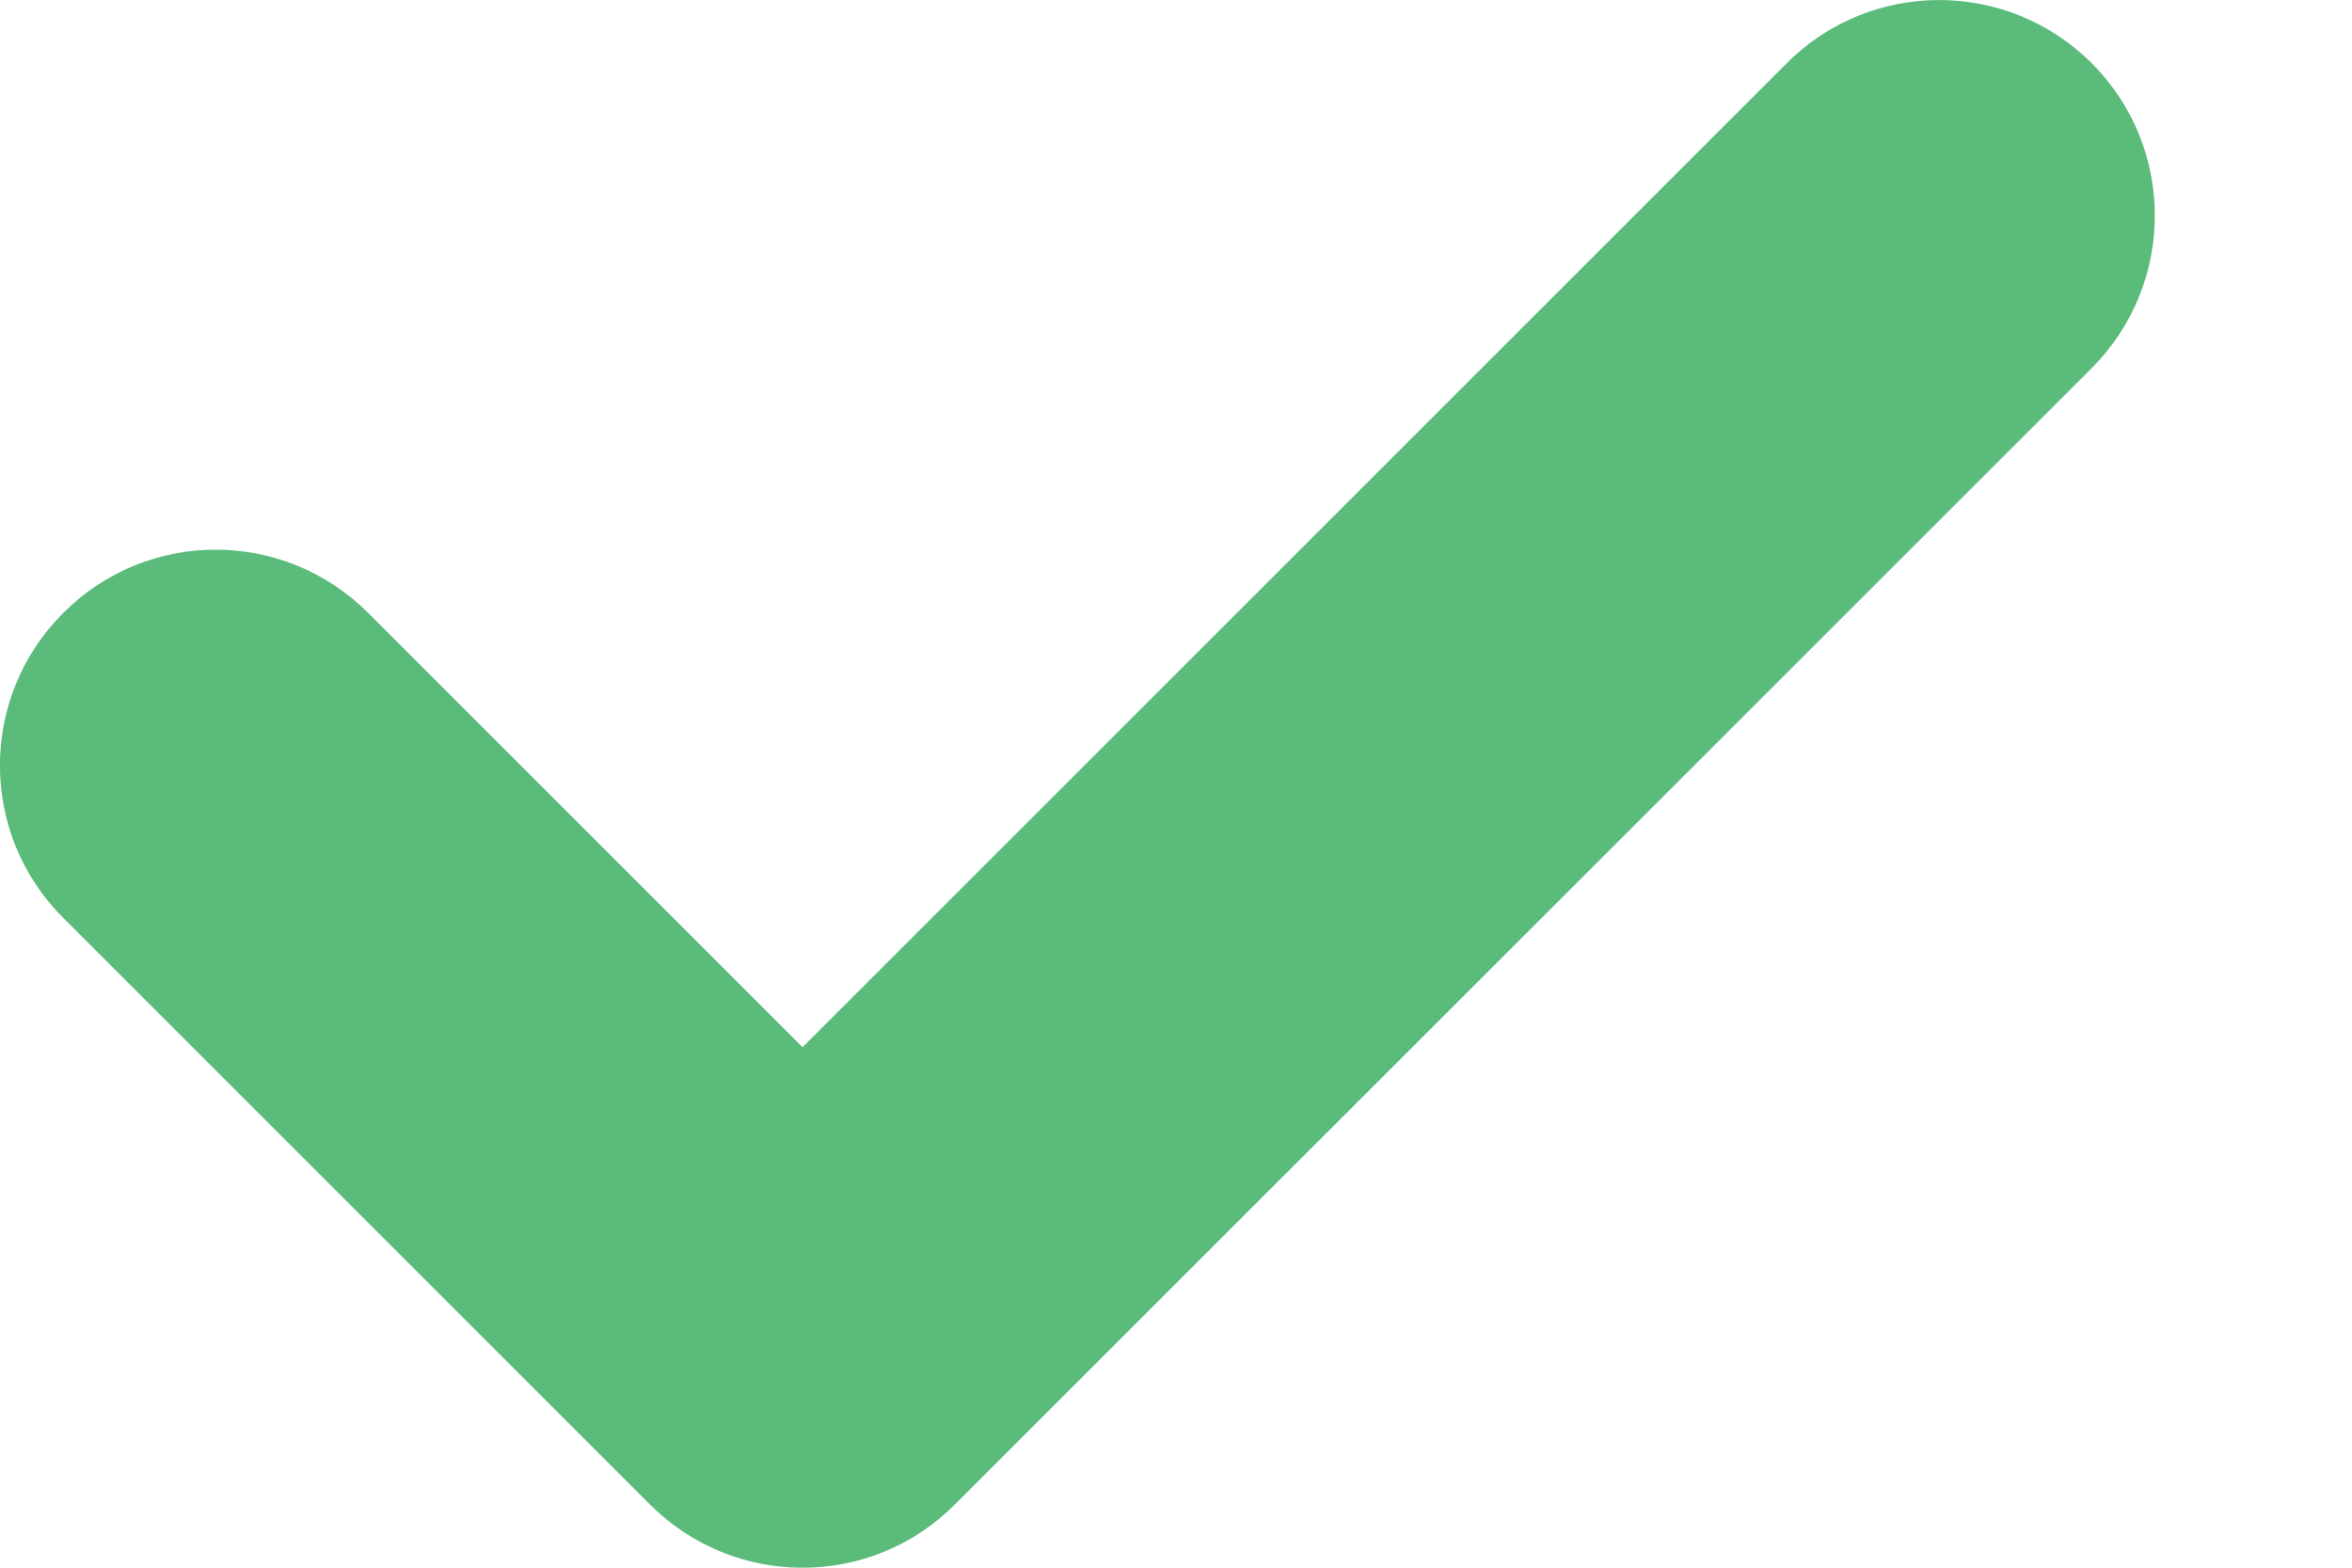 <svg width="9" height="6" viewBox="0 0 9 6" fill="none" xmlns="http://www.w3.org/2000/svg">
<path d="M8.004 1.409L3.654 5.758C3.332 6.081 2.81 6.081 2.487 5.758L0.242 3.513C-0.081 3.191 -0.081 2.668 0.242 2.346C0.564 2.023 1.086 2.023 1.409 2.346L3.071 4.008L6.837 0.242C7.159 -0.081 7.682 -0.08 8.004 0.242C8.326 0.564 8.326 1.086 8.004 1.409Z" fill="#5BBB7B"/>
</svg>
